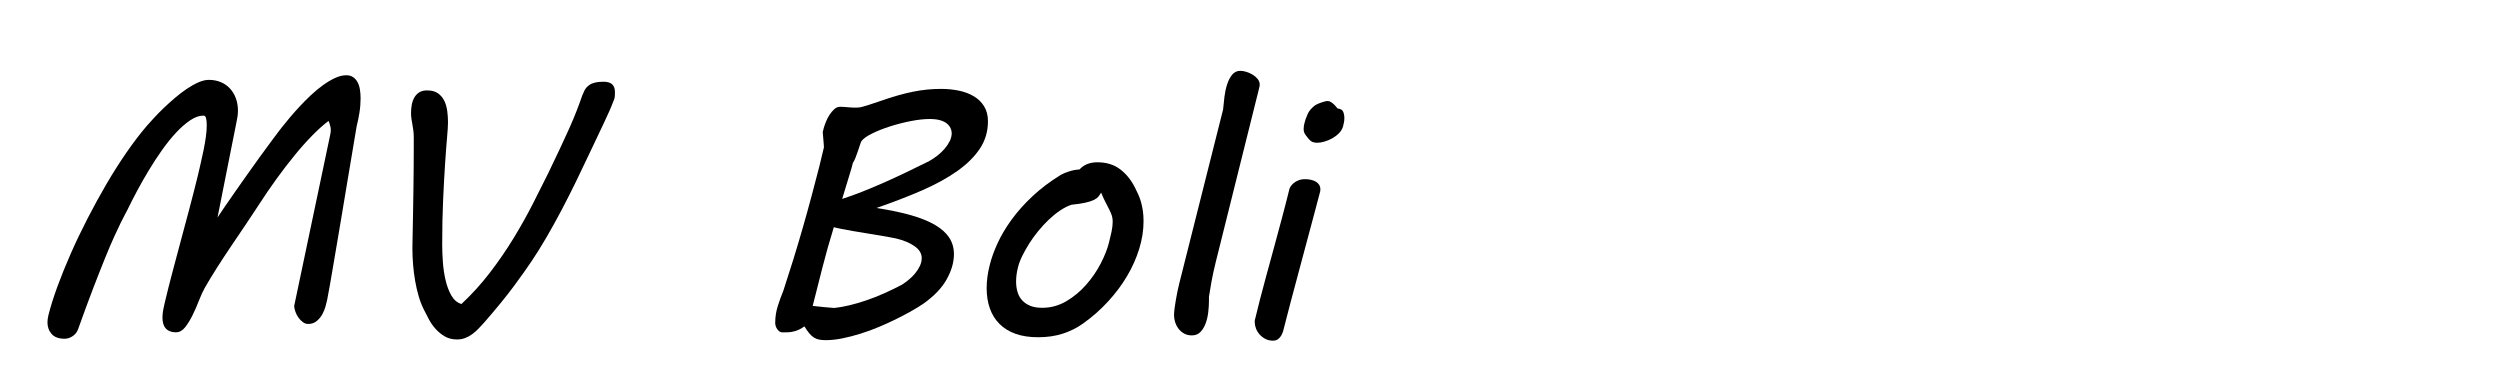 <?xml version="1.0" encoding="utf-8"?>
<!-- Generator: Adobe Illustrator 15.0.0, SVG Export Plug-In . SVG Version: 6.00 Build 0)  -->
<!DOCTYPE svg PUBLIC "-//W3C//DTD SVG 1.1//EN" "http://www.w3.org/Graphics/SVG/1.1/DTD/svg11.dtd">
<svg version="1.1" id="Layer_1" xmlns="http://www.w3.org/2000/svg" xmlns:xlink="http://www.w3.org/1999/xlink" x="0px" y="0px"
	 width="171px" height="26px" viewBox="0 0 171 26" enable-background="new 0 0 171 26" xml:space="preserve">
<g>
	<path d="M3.308,21.576c0.147-0.59,0.353-1.247,0.617-1.969c0.264-0.722,0.569-1.476,0.915-2.26
		c0.345-0.785,0.726-1.581,1.142-2.389c0.416-0.808,0.847-1.594,1.293-2.359s0.905-1.487,1.375-2.167
		c0.47-0.68,0.934-1.288,1.392-1.823c0.132-0.147,0.297-0.33,0.496-0.548c0.198-0.217,0.419-0.443,0.664-0.676
		s0.501-0.464,0.769-0.693c0.268-0.229,0.538-0.435,0.81-0.617s0.536-0.33,0.792-0.443s0.493-0.169,0.71-0.169
		c0.295,0,0.565,0.05,0.81,0.151s0.455,0.245,0.629,0.431c0.174,0.187,0.311,0.41,0.408,0.67c0.097,0.26,0.146,0.546,0.146,0.856
		c0,0.132-0.01,0.264-0.029,0.396c-0.02,0.132-0.044,0.268-0.076,0.408l-1.293,6.501c0.117-0.179,0.28-0.421,0.49-0.728
		c0.209-0.307,0.446-0.649,0.71-1.025c0.264-0.377,0.54-0.769,0.828-1.177c0.287-0.408,0.569-0.802,0.845-1.183
		c0.275-0.38,0.53-0.728,0.763-1.042c0.233-0.315,0.423-0.569,0.571-0.763l0.209-0.268c0.14-0.179,0.311-0.389,0.513-0.629
		c0.202-0.241,0.425-0.493,0.67-0.757c0.245-0.264,0.502-0.524,0.774-0.781s0.548-0.485,0.828-0.688
		c0.279-0.202,0.555-0.367,0.827-0.495c0.272-0.128,0.532-0.192,0.781-0.192c0.187,0,0.342,0.042,0.466,0.128
		c0.125,0.085,0.225,0.2,0.303,0.344c0.078,0.144,0.132,0.313,0.163,0.507c0.031,0.194,0.046,0.396,0.046,0.606
		c0,0.326-0.027,0.656-0.082,0.99s-0.116,0.637-0.187,0.909c-0.039,0.218-0.091,0.529-0.157,0.933s-0.144,0.868-0.233,1.392
		s-0.185,1.091-0.286,1.701s-0.204,1.229-0.309,1.858c-0.105,0.629-0.21,1.251-0.314,1.864c-0.105,0.614-0.202,1.187-0.292,1.719
		c-0.089,0.532-0.171,1.008-0.245,1.427s-0.134,0.746-0.181,0.979c-0.023,0.109-0.06,0.256-0.111,0.442
		c-0.05,0.187-0.124,0.369-0.221,0.548s-0.226,0.334-0.384,0.466c-0.16,0.132-0.355,0.198-0.589,0.198
		c-0.124,0-0.243-0.041-0.355-0.122c-0.113-0.082-0.214-0.185-0.303-0.309c-0.089-0.124-0.159-0.258-0.209-0.402
		c-0.051-0.144-0.08-0.274-0.087-0.39l2.423-11.512c0.023-0.108,0.042-0.206,0.059-0.291c0.015-0.085,0.023-0.167,0.023-0.245
		c0-0.085-0.01-0.163-0.029-0.233c-0.02-0.07-0.037-0.136-0.053-0.198c-0.023-0.07-0.046-0.132-0.07-0.187
		c-0.35,0.264-0.725,0.6-1.125,1.008s-0.804,0.862-1.211,1.363c-0.408,0.501-0.816,1.033-1.224,1.596
		c-0.408,0.563-0.794,1.128-1.159,1.695c-0.288,0.443-0.597,0.909-0.927,1.398c-0.33,0.489-0.662,0.98-0.996,1.474
		c-0.334,0.494-0.658,0.987-0.973,1.48c-0.315,0.493-0.6,0.965-0.856,1.416c-0.125,0.218-0.252,0.497-0.385,0.839
		c-0.132,0.342-0.278,0.676-0.437,1.002c-0.159,0.327-0.33,0.606-0.513,0.839c-0.183,0.233-0.39,0.349-0.623,0.349
		c-0.179,0-0.328-0.027-0.449-0.082c-0.121-0.054-0.215-0.126-0.286-0.215c-0.07-0.089-0.12-0.194-0.151-0.314
		s-0.046-0.25-0.046-0.391c0-0.178,0.018-0.357,0.052-0.536c0.035-0.179,0.072-0.35,0.111-0.513
		c0.163-0.684,0.334-1.363,0.513-2.039s0.363-1.367,0.553-2.074c0.19-0.707,0.387-1.439,0.588-2.196
		c0.202-0.757,0.408-1.563,0.618-2.418c0.054-0.241,0.117-0.51,0.187-0.81c0.07-0.299,0.136-0.602,0.198-0.909
		c0.062-0.307,0.112-0.604,0.151-0.892c0.039-0.287,0.058-0.543,0.058-0.769c0-0.202-0.016-0.363-0.046-0.483
		c-0.031-0.121-0.089-0.181-0.175-0.181c-0.288,0-0.59,0.107-0.909,0.32c-0.318,0.214-0.641,0.495-0.967,0.845
		s-0.649,0.75-0.967,1.2c-0.318,0.451-0.622,0.915-0.909,1.393c-0.288,0.478-0.556,0.95-0.804,1.416
		c-0.249,0.466-0.462,0.886-0.641,1.258c-0.039,0.078-0.095,0.185-0.169,0.32c-0.074,0.136-0.171,0.327-0.292,0.571
		s-0.268,0.557-0.442,0.938c-0.175,0.38-0.381,0.862-0.618,1.445c-0.237,0.583-0.511,1.278-0.822,2.085
		c-0.311,0.808-0.66,1.756-1.048,2.843c-0.07,0.186-0.192,0.338-0.367,0.454c-0.175,0.117-0.355,0.175-0.542,0.175
		c-0.404,0-0.701-0.109-0.892-0.326s-0.286-0.485-0.286-0.804C3.249,21.902,3.269,21.747,3.308,21.576z"/>
	<path d="M28.301,9.412c0-0.187-0.01-0.351-0.029-0.495c-0.02-0.144-0.041-0.28-0.064-0.408c-0.023-0.128-0.045-0.254-0.064-0.379
		c-0.02-0.124-0.029-0.26-0.029-0.408c0-0.194,0.018-0.382,0.052-0.565c0.035-0.183,0.093-0.346,0.175-0.489
		c0.082-0.144,0.192-0.26,0.332-0.35c0.14-0.089,0.318-0.134,0.536-0.134c0.311,0,0.559,0.066,0.746,0.198
		c0.187,0.132,0.33,0.301,0.431,0.507c0.101,0.206,0.169,0.439,0.204,0.699c0.035,0.26,0.052,0.519,0.052,0.775
		c0,0.225-0.021,0.575-0.064,1.048c-0.043,0.474-0.087,1.064-0.134,1.771c-0.046,0.707-0.091,1.526-0.134,2.458
		c-0.043,0.933-0.064,1.962-0.064,3.088c0,0.357,0.015,0.755,0.046,1.194c0.031,0.439,0.093,0.856,0.187,1.252
		c0.093,0.396,0.225,0.744,0.396,1.043c0.171,0.299,0.4,0.491,0.688,0.577c0.715-0.668,1.369-1.39,1.963-2.167
		s1.132-1.562,1.614-2.354c0.481-0.792,0.917-1.569,1.305-2.33c0.388-0.761,0.738-1.457,1.048-2.086
		c0.295-0.613,0.561-1.171,0.798-1.672c0.237-0.501,0.45-0.965,0.641-1.392S39.29,7.969,39.434,7.6
		c0.144-0.369,0.274-0.725,0.391-1.066c0.031-0.078,0.082-0.19,0.151-0.338c0.07-0.147,0.183-0.275,0.338-0.384
		c0.202-0.147,0.524-0.222,0.967-0.222c0.271,0,0.47,0.061,0.594,0.181c0.124,0.121,0.187,0.29,0.187,0.507
		c0,0.078-0.002,0.169-0.006,0.274c-0.004,0.105-0.025,0.2-0.064,0.286c-0.179,0.474-0.416,1.016-0.71,1.625
		c-0.295,0.61-0.602,1.257-0.92,1.94c-0.303,0.645-0.618,1.303-0.944,1.975c-0.326,0.672-0.661,1.333-1.002,1.981
		c-0.342,0.649-0.686,1.27-1.031,1.864c-0.346,0.594-0.686,1.14-1.02,1.637c-0.295,0.443-0.699,1.012-1.212,1.707
		s-1.192,1.528-2.039,2.499c-0.132,0.148-0.264,0.29-0.396,0.425c-0.132,0.136-0.272,0.258-0.42,0.367s-0.307,0.196-0.478,0.262
		s-0.357,0.099-0.559,0.099c-0.311,0-0.583-0.066-0.816-0.198c-0.233-0.132-0.441-0.297-0.623-0.495
		c-0.183-0.198-0.34-0.417-0.472-0.658s-0.252-0.474-0.361-0.699c-0.14-0.28-0.258-0.586-0.355-0.92
		c-0.097-0.334-0.177-0.682-0.239-1.043c-0.062-0.361-0.109-0.73-0.14-1.107c-0.031-0.376-0.046-0.748-0.046-1.113
		c0-0.046,0.001-0.185,0.006-0.414c0.003-0.229,0.009-0.524,0.017-0.886c0.008-0.361,0.016-0.771,0.023-1.229
		s0.016-0.938,0.023-1.439c0.007-0.501,0.013-1.014,0.018-1.538c0.003-0.524,0.006-1.027,0.006-1.509V9.412z"/>
	<path d="M65.249,17.381c0,0.56-0.166,1.134-0.496,1.725s-0.856,1.142-1.579,1.655c-0.226,0.155-0.499,0.324-0.821,0.507
		c-0.323,0.183-0.672,0.367-1.049,0.553c-0.377,0.187-0.773,0.367-1.188,0.542s-0.835,0.328-1.258,0.46
		c-0.423,0.132-0.837,0.239-1.241,0.321s-0.785,0.122-1.142,0.122c-0.179,0-0.332-0.014-0.46-0.041
		c-0.128-0.027-0.247-0.076-0.355-0.146c-0.108-0.07-0.213-0.167-0.314-0.291c-0.101-0.125-0.209-0.28-0.326-0.466
		c-0.187,0.14-0.383,0.243-0.588,0.309c-0.206,0.066-0.414,0.099-0.624,0.099H53.48c-0.062,0-0.121-0.021-0.175-0.064
		s-0.103-0.095-0.146-0.157c-0.043-0.062-0.076-0.13-0.099-0.204c-0.023-0.074-0.035-0.146-0.035-0.215
		c0-0.396,0.057-0.775,0.169-1.136c0.113-0.361,0.243-0.72,0.391-1.078c0.217-0.66,0.438-1.354,0.664-2.08
		c0.225-0.727,0.443-1.455,0.652-2.185c0.21-0.73,0.41-1.451,0.6-2.161c0.19-0.711,0.367-1.385,0.53-2.021l0.326-1.352
		c0-0.023-0.004-0.089-0.012-0.198s-0.017-0.228-0.029-0.355c-0.012-0.128-0.021-0.247-0.029-0.355l-0.012-0.151l0.059-0.198
		l-0.012,0.012c0.039-0.14,0.093-0.299,0.163-0.478s0.155-0.346,0.256-0.501c0.101-0.155,0.211-0.286,0.332-0.391
		c0.12-0.104,0.25-0.157,0.39-0.157c0.132,0,0.301,0.01,0.507,0.029c0.206,0.02,0.391,0.029,0.554,0.029
		c0.078,0,0.153-0.003,0.227-0.011s0.167-0.027,0.28-0.059c0.112-0.031,0.26-0.076,0.443-0.134c0.182-0.058,0.421-0.138,0.716-0.239
		c0.443-0.155,0.849-0.286,1.218-0.391c0.369-0.105,0.718-0.19,1.048-0.256c0.33-0.066,0.651-0.114,0.961-0.146
		c0.311-0.031,0.629-0.046,0.956-0.046c0.412,0,0.81,0.039,1.194,0.116c0.384,0.078,0.726,0.204,1.025,0.379
		c0.299,0.175,0.538,0.404,0.716,0.688s0.268,0.627,0.268,1.031c0,0.692-0.183,1.313-0.547,1.865
		c-0.365,0.551-0.882,1.064-1.55,1.538c-0.668,0.474-1.47,0.915-2.406,1.323s-1.979,0.81-3.128,1.206
		c0.917,0.14,1.707,0.305,2.371,0.495s1.214,0.414,1.649,0.67c0.435,0.256,0.757,0.547,0.967,0.874
		C65.144,16.589,65.249,16.962,65.249,17.381z M61.287,16.31c-0.078-0.016-0.219-0.042-0.425-0.082
		c-0.206-0.039-0.447-0.082-0.722-0.128c-0.276-0.047-0.573-0.095-0.892-0.146c-0.318-0.05-0.622-0.101-0.909-0.151
		c-0.288-0.05-0.55-0.099-0.787-0.146c-0.237-0.047-0.41-0.085-0.519-0.117c-0.295,0.956-0.553,1.87-0.775,2.744
		c-0.221,0.874-0.444,1.753-0.67,2.639l0.769,0.082c0.179,0.016,0.336,0.029,0.472,0.041c0.136,0.012,0.215,0.018,0.239,0.018
		c0.311-0.031,0.652-0.091,1.025-0.181c0.373-0.089,0.759-0.202,1.159-0.338c0.4-0.136,0.806-0.295,1.218-0.478
		c0.412-0.183,0.815-0.379,1.212-0.588c0.147-0.093,0.303-0.206,0.466-0.338c0.163-0.132,0.311-0.278,0.443-0.437
		c0.132-0.159,0.241-0.328,0.326-0.507s0.128-0.361,0.128-0.548c0-0.311-0.164-0.581-0.49-0.81S61.807,16.434,61.287,16.31z
		 M57.605,13.606c0.435-0.14,0.893-0.305,1.375-0.495c0.482-0.19,0.977-0.398,1.486-0.624c0.509-0.225,1.025-0.464,1.55-0.716
		c0.524-0.252,1.046-0.507,1.567-0.764H63.57c0.187-0.101,0.371-0.223,0.554-0.367c0.182-0.144,0.345-0.299,0.489-0.466
		c0.144-0.167,0.26-0.342,0.35-0.524c0.089-0.182,0.134-0.363,0.134-0.542c0-0.117-0.027-0.233-0.082-0.35s-0.14-0.221-0.256-0.314
		c-0.116-0.093-0.27-0.167-0.46-0.222c-0.19-0.054-0.425-0.082-0.705-0.082c-0.389,0-0.827,0.049-1.316,0.146
		c-0.49,0.097-0.963,0.219-1.422,0.367c-0.458,0.148-0.866,0.311-1.223,0.489c-0.357,0.179-0.594,0.35-0.711,0.513
		c-0.023,0.039-0.057,0.125-0.099,0.256c-0.042,0.132-0.091,0.278-0.146,0.437c-0.055,0.159-0.111,0.313-0.169,0.46
		s-0.115,0.256-0.169,0.326c-0.016,0.078-0.047,0.196-0.093,0.355s-0.103,0.348-0.169,0.565c-0.066,0.218-0.14,0.458-0.221,0.723
		S57.69,13.319,57.605,13.606z"/>
	<path d="M67.695,18.139c0.116-0.474,0.297-0.977,0.542-1.509c0.245-0.532,0.565-1.07,0.961-1.614
		c0.396-0.543,0.872-1.076,1.427-1.596s1.198-1.006,1.929-1.457c0.116-0.07,0.295-0.146,0.536-0.227s0.489-0.13,0.746-0.146
		c0.303-0.327,0.711-0.49,1.224-0.49c0.606,0,1.117,0.154,1.532,0.46c0.416,0.307,0.759,0.725,1.031,1.252
		c0.085,0.171,0.165,0.338,0.239,0.501s0.136,0.336,0.187,0.519c0.05,0.183,0.091,0.379,0.122,0.588
		c0.031,0.21,0.047,0.447,0.047,0.711c0,0.614-0.097,1.239-0.292,1.876s-0.47,1.258-0.827,1.864s-0.791,1.187-1.299,1.742
		c-0.509,0.556-1.074,1.055-1.695,1.498c-0.419,0.303-0.884,0.538-1.392,0.705c-0.509,0.167-1.078,0.251-1.707,0.251
		c-0.598,0-1.117-0.08-1.556-0.239s-0.804-0.386-1.095-0.682c-0.292-0.295-0.509-0.648-0.652-1.06
		c-0.144-0.412-0.216-0.87-0.216-1.375C67.485,19.223,67.555,18.698,67.695,18.139z M69.629,18.291
		c-0.046,0.179-0.08,0.348-0.099,0.507s-0.029,0.313-0.029,0.46c0,0.256,0.033,0.496,0.099,0.717s0.173,0.412,0.321,0.571
		c0.147,0.159,0.332,0.284,0.553,0.373s0.491,0.134,0.81,0.134c0.59,0,1.14-0.149,1.649-0.448c0.509-0.299,0.961-0.674,1.357-1.125
		s0.729-0.934,0.996-1.451c0.268-0.517,0.457-0.992,0.565-1.427c0.07-0.272,0.13-0.528,0.181-0.769
		c0.05-0.241,0.076-0.462,0.076-0.664c0-0.202-0.037-0.391-0.111-0.565s-0.169-0.371-0.286-0.588c-0.07-0.132-0.14-0.27-0.209-0.414
		c-0.07-0.144-0.132-0.286-0.187-0.425c-0.062,0.109-0.128,0.204-0.198,0.286c-0.07,0.082-0.175,0.155-0.314,0.221
		s-0.33,0.126-0.571,0.181c-0.241,0.054-0.556,0.101-0.944,0.14c-0.256,0.085-0.517,0.218-0.781,0.396s-0.522,0.388-0.775,0.629
		s-0.493,0.501-0.722,0.781c-0.229,0.28-0.435,0.565-0.618,0.856c-0.183,0.291-0.342,0.577-0.478,0.856
		C69.779,17.801,69.684,18.058,69.629,18.291z"/>
	<path d="M83.751,6.627c0.039-0.311,0.101-0.598,0.187-0.862c0.085-0.264,0.2-0.483,0.344-0.658
		c0.144-0.175,0.328-0.262,0.554-0.262c0.124,0,0.262,0.023,0.414,0.07c0.151,0.047,0.295,0.111,0.431,0.192
		c0.136,0.082,0.25,0.181,0.344,0.297c0.093,0.117,0.14,0.245,0.14,0.385c0,0.062-0.012,0.134-0.035,0.215
		c-0.023,0.082-0.042,0.162-0.058,0.239l-2.913,11.675c-0.116,0.466-0.213,0.911-0.291,1.334c-0.078,0.424-0.136,0.771-0.175,1.043
		v0.28c0,0.233-0.016,0.487-0.047,0.763c-0.031,0.276-0.089,0.532-0.175,0.769s-0.204,0.435-0.355,0.594
		c-0.152,0.159-0.348,0.239-0.589,0.239c-0.209,0-0.392-0.045-0.547-0.134c-0.155-0.089-0.284-0.204-0.385-0.344
		c-0.101-0.14-0.174-0.29-0.221-0.449c-0.046-0.159-0.07-0.309-0.07-0.449c0-0.124,0.012-0.277,0.035-0.46
		c0.023-0.183,0.053-0.373,0.087-0.571c0.035-0.198,0.072-0.396,0.111-0.594c0.039-0.198,0.078-0.371,0.117-0.519l3.006-11.931
		C83.681,7.225,83.712,6.938,83.751,6.627z"/>
	<path d="M86.186,20.469c0.117-0.45,0.256-0.975,0.419-1.573c0.164-0.598,0.336-1.231,0.519-1.899s0.367-1.352,0.554-2.051
		s0.361-1.379,0.524-2.039c0.007-0.031,0.035-0.083,0.082-0.157c0.046-0.074,0.112-0.147,0.198-0.221s0.194-0.138,0.327-0.192
		c0.132-0.054,0.287-0.082,0.466-0.082c0.132,0,0.26,0.014,0.385,0.041c0.124,0.027,0.234,0.068,0.332,0.123
		c0.097,0.054,0.175,0.126,0.233,0.215c0.058,0.089,0.087,0.192,0.087,0.309c0,0.023,0,0.048,0,0.076s-0.004,0.052-0.012,0.076
		l-0.326,1.235c-0.365,1.383-0.736,2.77-1.113,4.16c-0.377,1.391-0.744,2.785-1.101,4.183c-0.016,0.047-0.039,0.105-0.07,0.175
		c-0.031,0.07-0.074,0.14-0.128,0.21c-0.054,0.07-0.121,0.128-0.198,0.175c-0.078,0.046-0.171,0.07-0.28,0.07
		c-0.202,0-0.381-0.041-0.536-0.123s-0.288-0.185-0.396-0.309c-0.109-0.125-0.19-0.26-0.245-0.408
		c-0.055-0.147-0.082-0.288-0.082-0.419c0-0.039,0-0.074,0-0.105s0.007-0.066,0.023-0.105L86.186,20.469z M89.228,8.41
		c0.039-0.163,0.108-0.361,0.209-0.594s0.28-0.443,0.536-0.629c0.124-0.07,0.275-0.134,0.454-0.192
		c0.179-0.059,0.307-0.087,0.385-0.087s0.157,0.027,0.239,0.082s0.153,0.113,0.216,0.175c0.077,0.078,0.151,0.163,0.221,0.256
		c0.194,0.016,0.32,0.085,0.379,0.209c0.058,0.125,0.087,0.272,0.087,0.443c0,0.125-0.011,0.237-0.035,0.338
		c-0.023,0.101-0.043,0.183-0.058,0.245c-0.047,0.163-0.136,0.313-0.268,0.449c-0.132,0.136-0.284,0.252-0.455,0.35
		s-0.35,0.173-0.536,0.227c-0.186,0.055-0.349,0.082-0.489,0.082c-0.179,0-0.316-0.031-0.414-0.093
		c-0.097-0.062-0.22-0.194-0.367-0.396c-0.085-0.117-0.134-0.208-0.146-0.274c-0.012-0.066-0.018-0.122-0.018-0.169
		c0-0.085,0.006-0.161,0.018-0.227S89.212,8.472,89.228,8.41z"/>
</g>
</svg>
